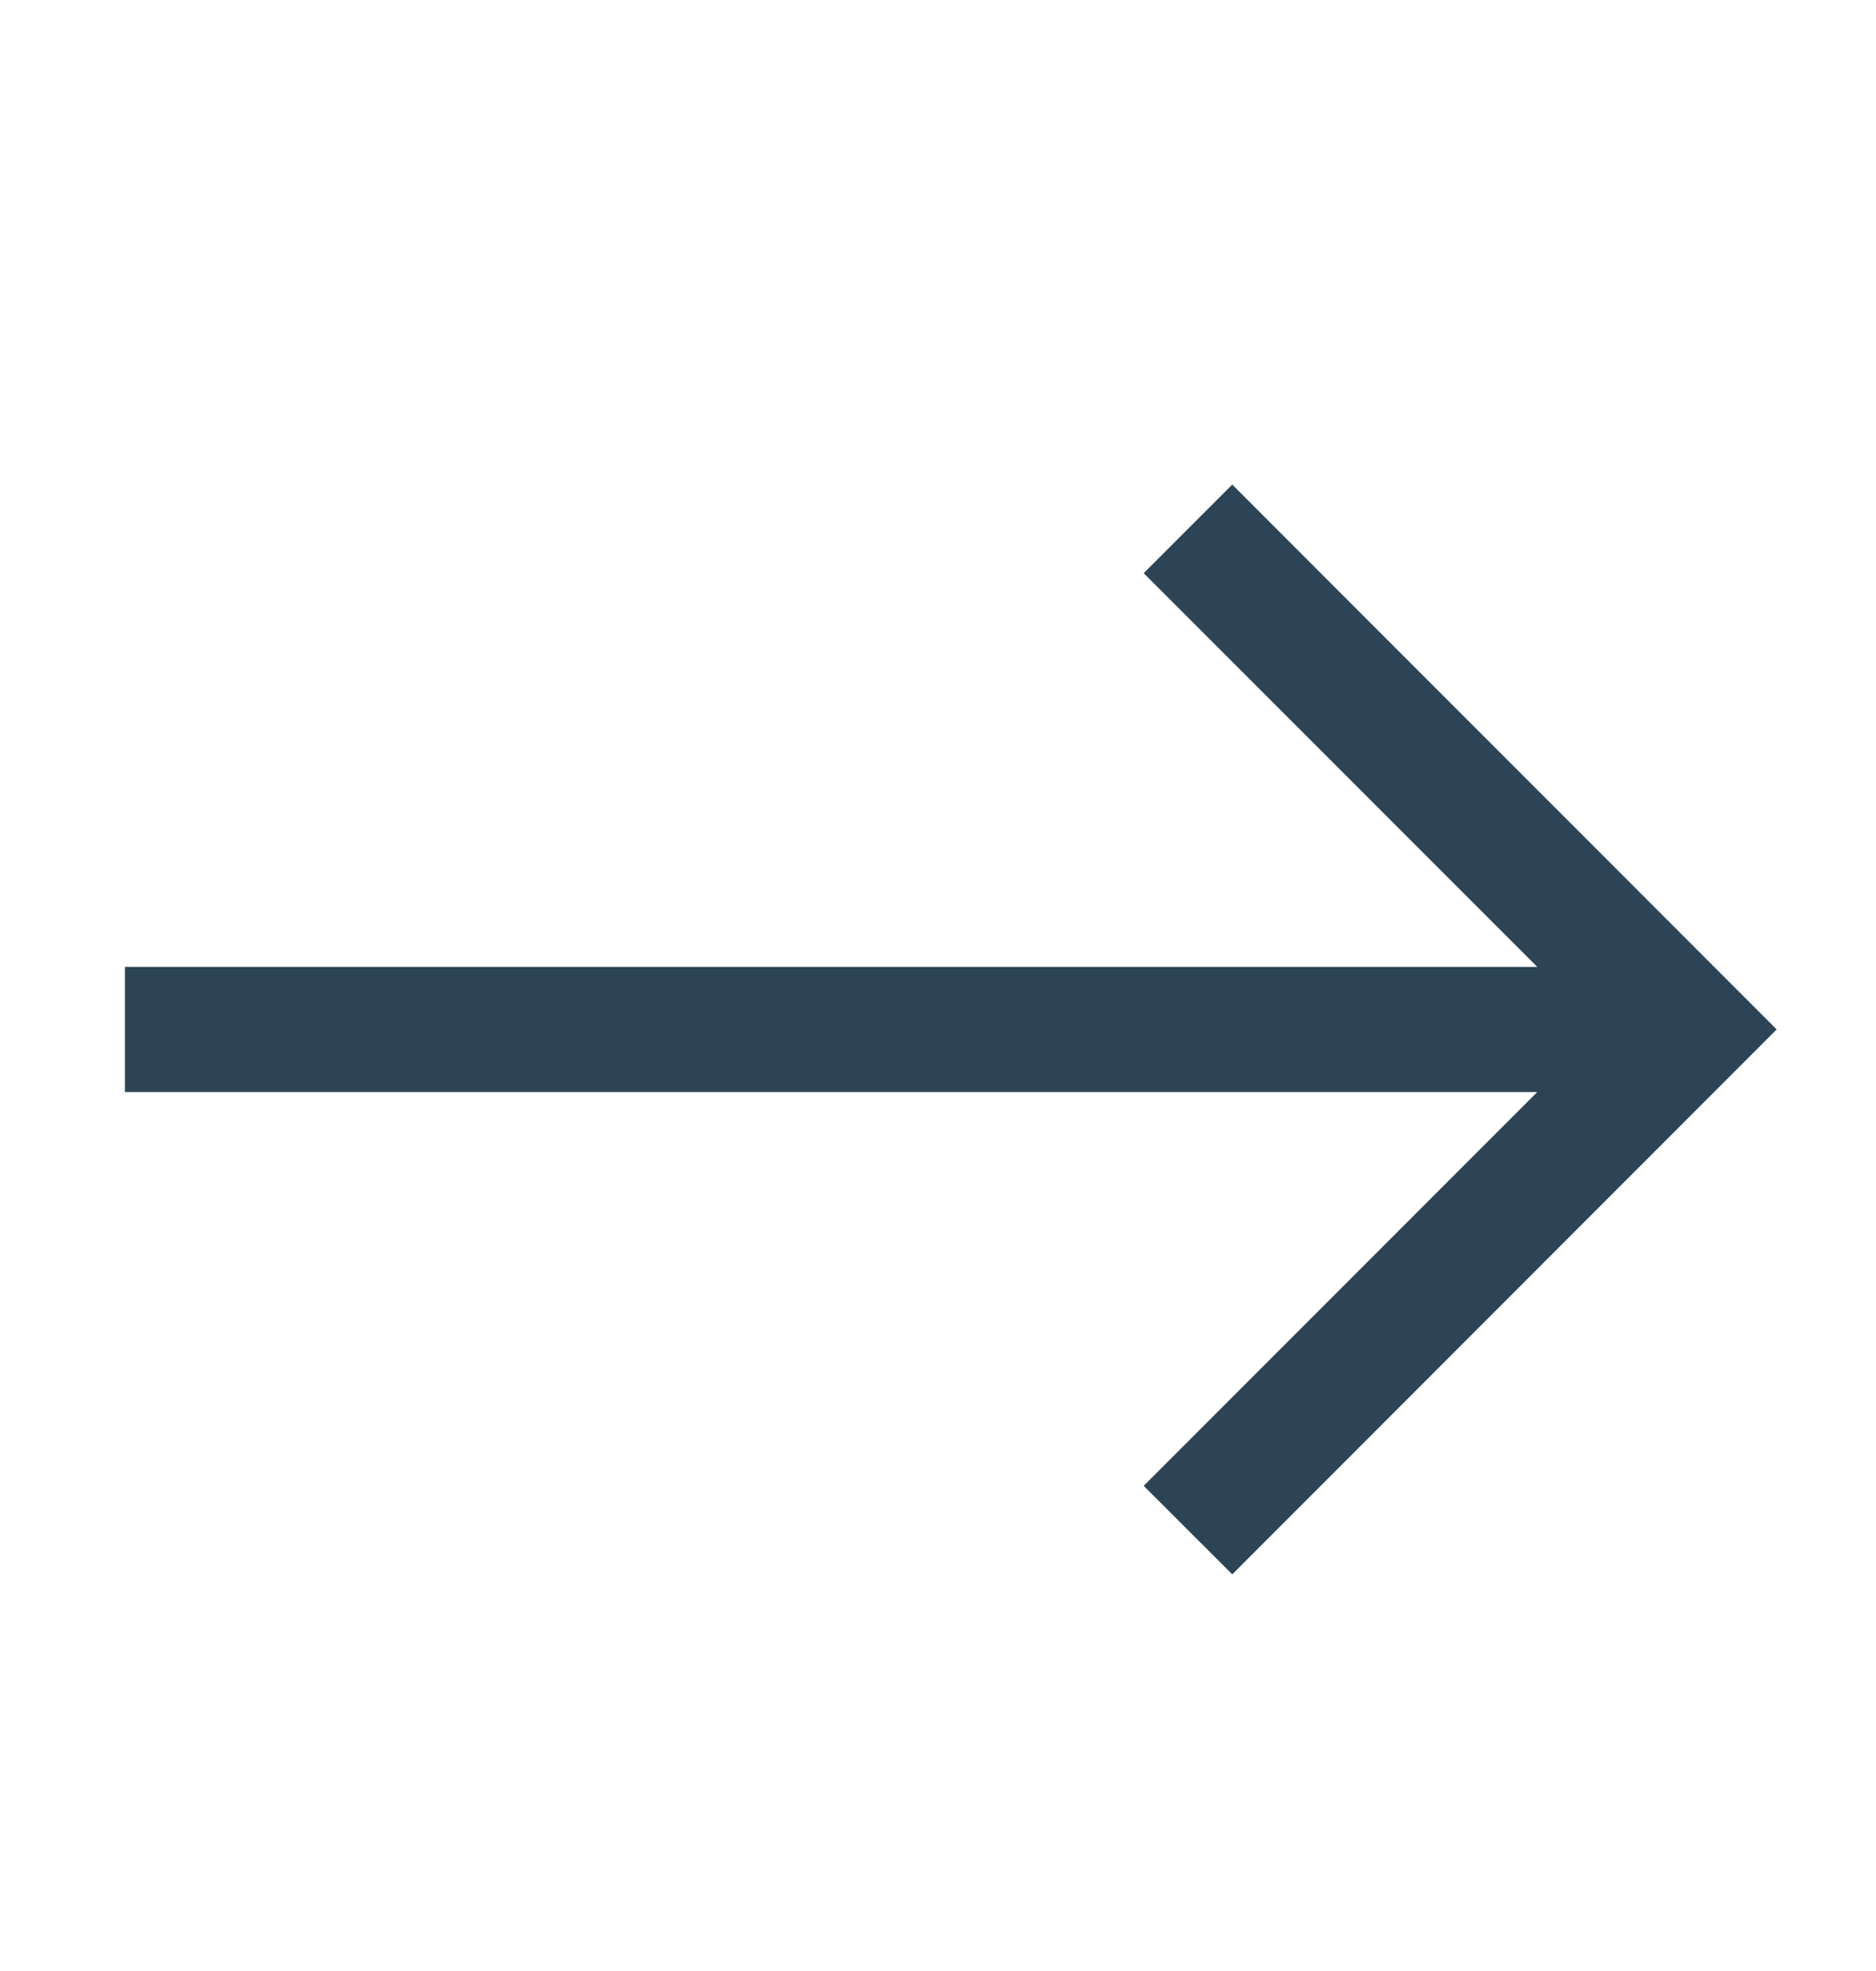 <svg width="20" height="21" viewBox="0 0 20 21" fill="none" xmlns="http://www.w3.org/2000/svg">
<g id="teenyicons:arrow-up-solid">
<path id="Vector" fill-rule="evenodd" clip-rule="evenodd" d="M18.941 10.968L13.137 16.774L12.193 15.831L16.389 11.635L1.332 11.635L1.332 10.302L16.389 10.302L12.193 6.107L13.137 5.163L18.941 10.968Z" fill="#2C4455"/>
</g>
</svg>
